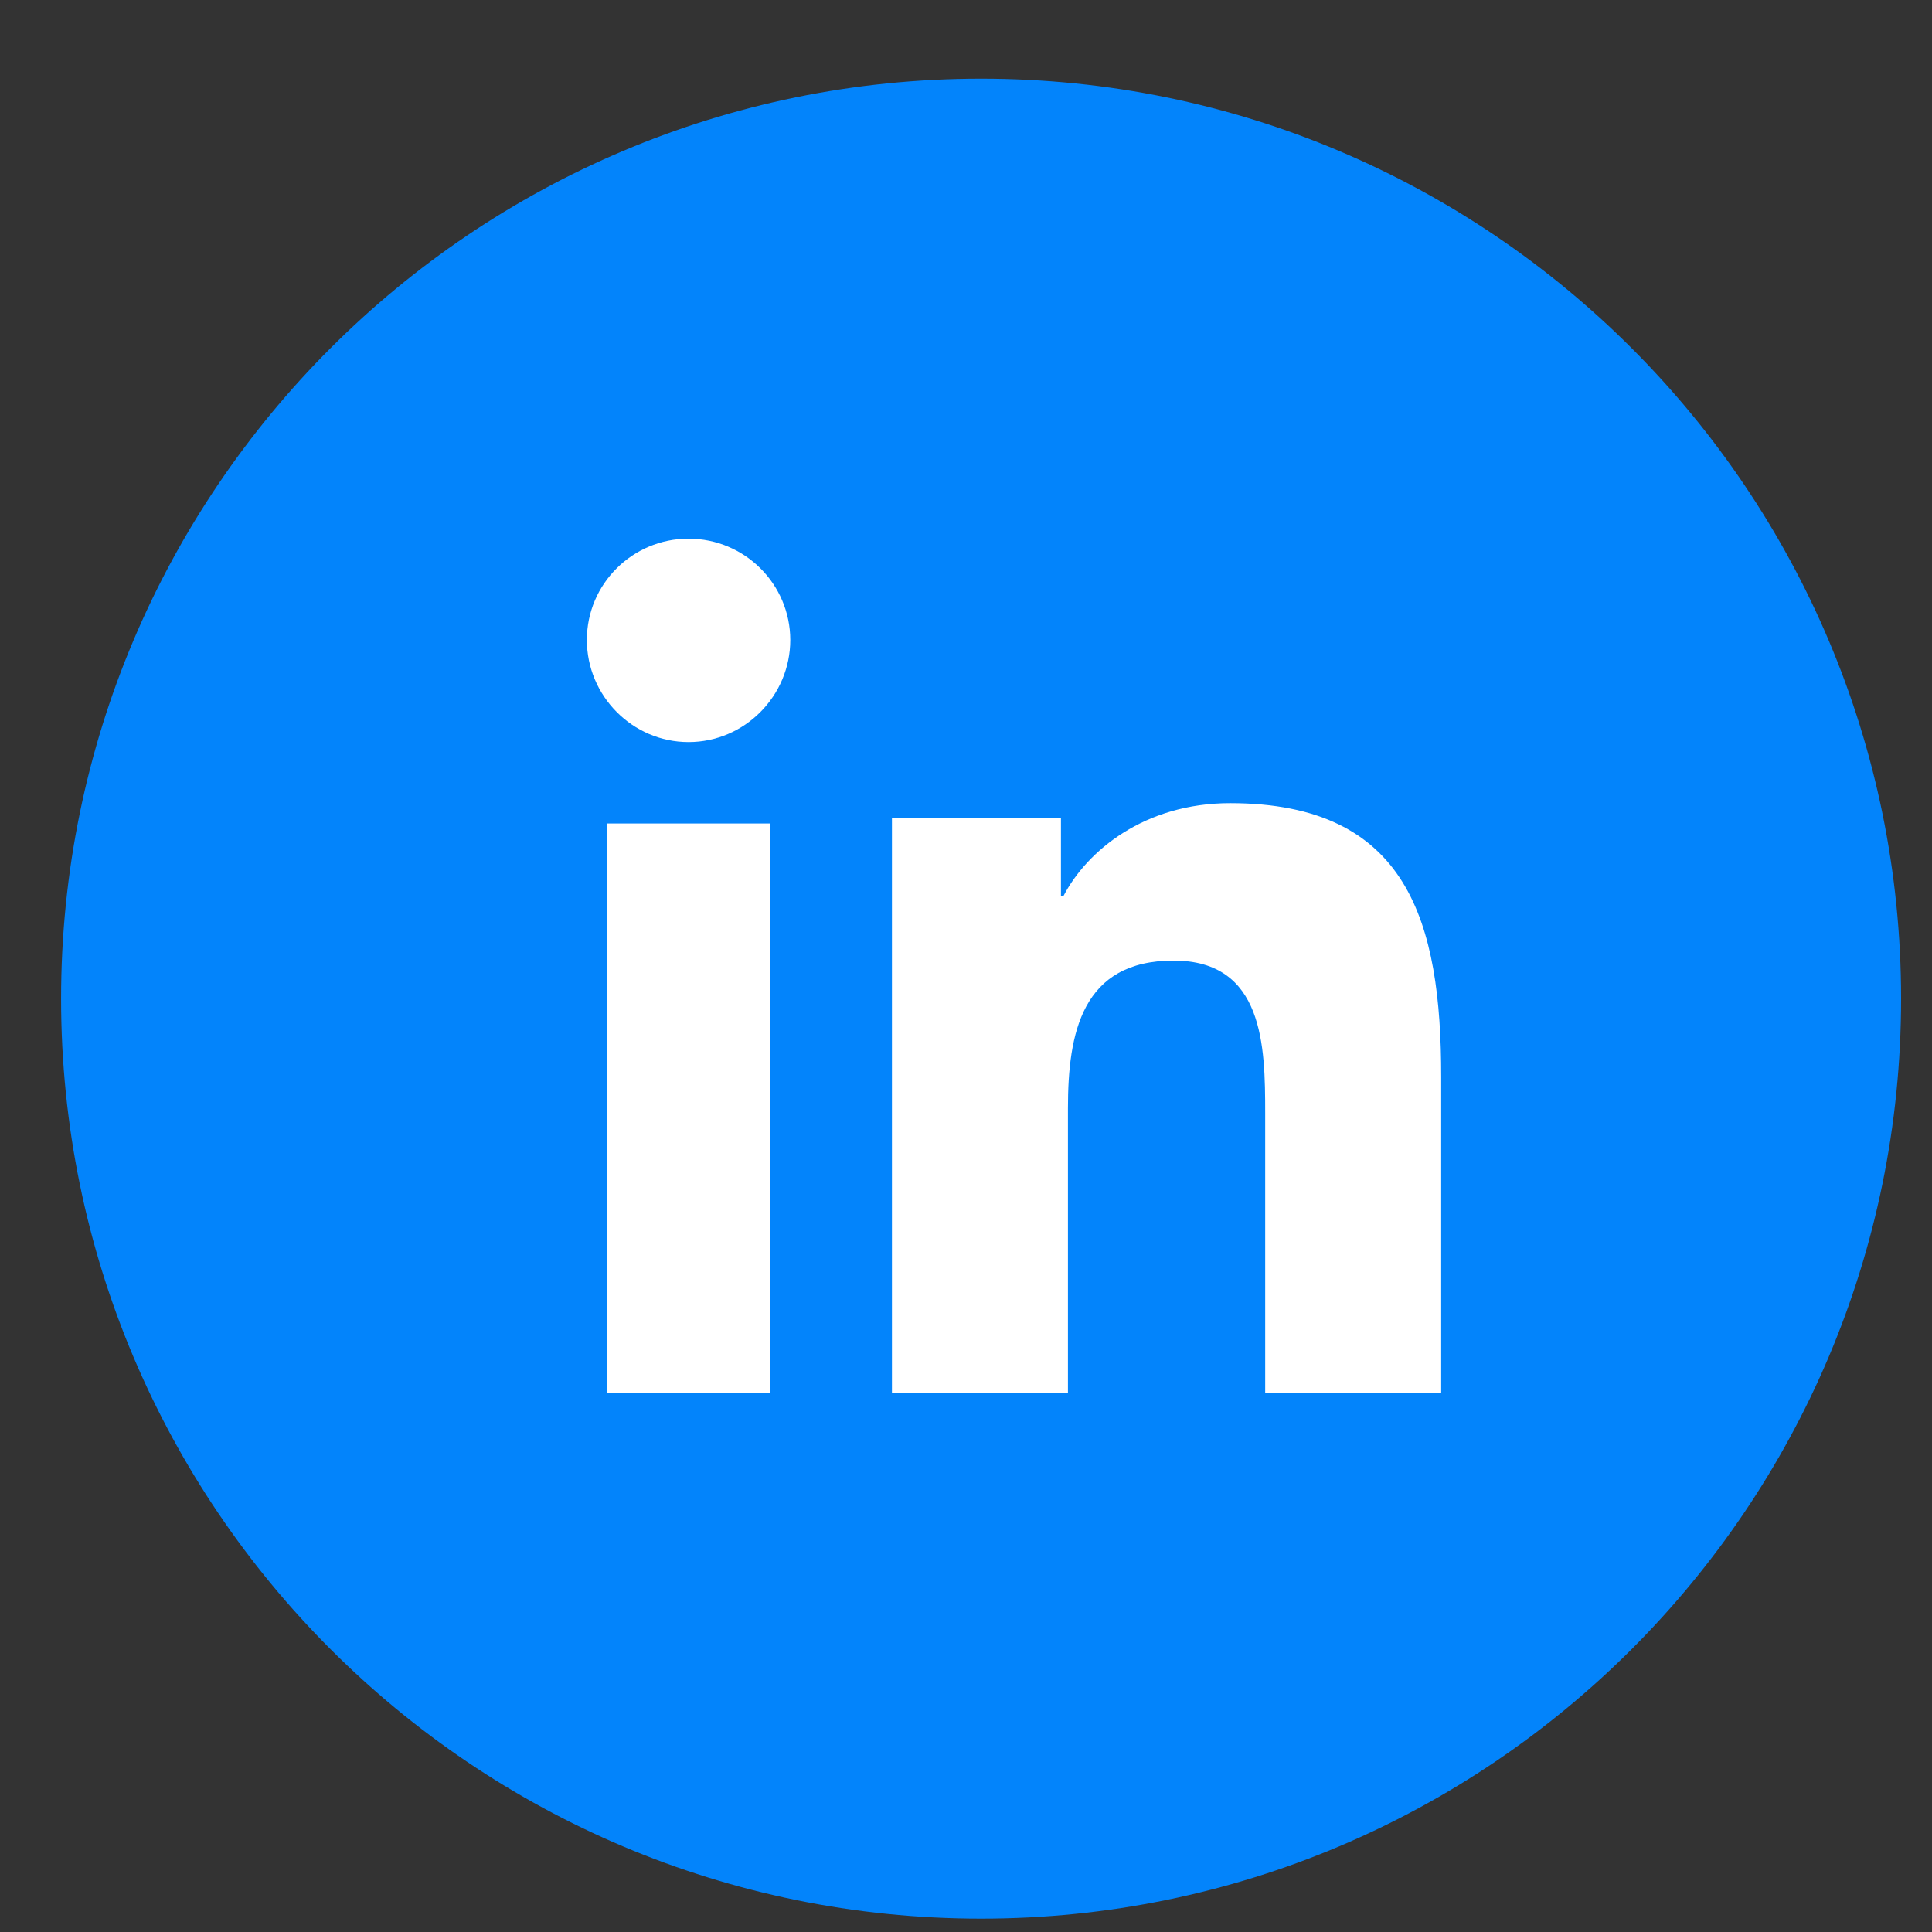 <svg width="21" height="21" viewBox="0 0 21 21" fill="none" xmlns="http://www.w3.org/2000/svg">
<rect x="0" y="0" width="21" height="21" fill="#333333" stroke="none"/>
<g clip-path="url(#clip0_780_4125)">
<path d="M10.664 20.855C16.187 20.855 20.664 16.378 20.664 10.855C20.664 5.333 16.187 0.855 10.664 0.855C5.141 0.855 0.664 5.333 0.664 10.855C0.664 16.378 5.141 20.855 10.664 20.855Z" fill="#0384FB"/>
<path d="M15.662 15.142L15.665 15.142V11.706C15.665 10.025 15.308 8.73 13.371 8.73C12.439 8.73 11.814 9.249 11.559 9.74H11.532V8.887H9.695V15.142H11.608V12.045C11.608 11.229 11.76 10.441 12.756 10.441C13.737 10.441 13.752 11.371 13.752 12.097V15.142H15.662Z" fill="white"/>
<path d="M6.6 8.951H8.368V15.142H6.6V8.951Z" fill="white"/>
<path d="M7.484 5.855C6.874 5.855 6.379 6.348 6.379 6.956C6.379 7.563 6.874 8.066 7.484 8.066C8.095 8.066 8.59 7.563 8.59 6.956C8.589 6.348 8.094 5.855 7.484 5.855Z" fill="white"/>
</g>
<defs>
<clipPath id="clip0_780_4125">
<rect width="20" height="20" fill="white" transform="translate(0.664 0.855)"/>
</clipPath>
</defs>
</svg>
